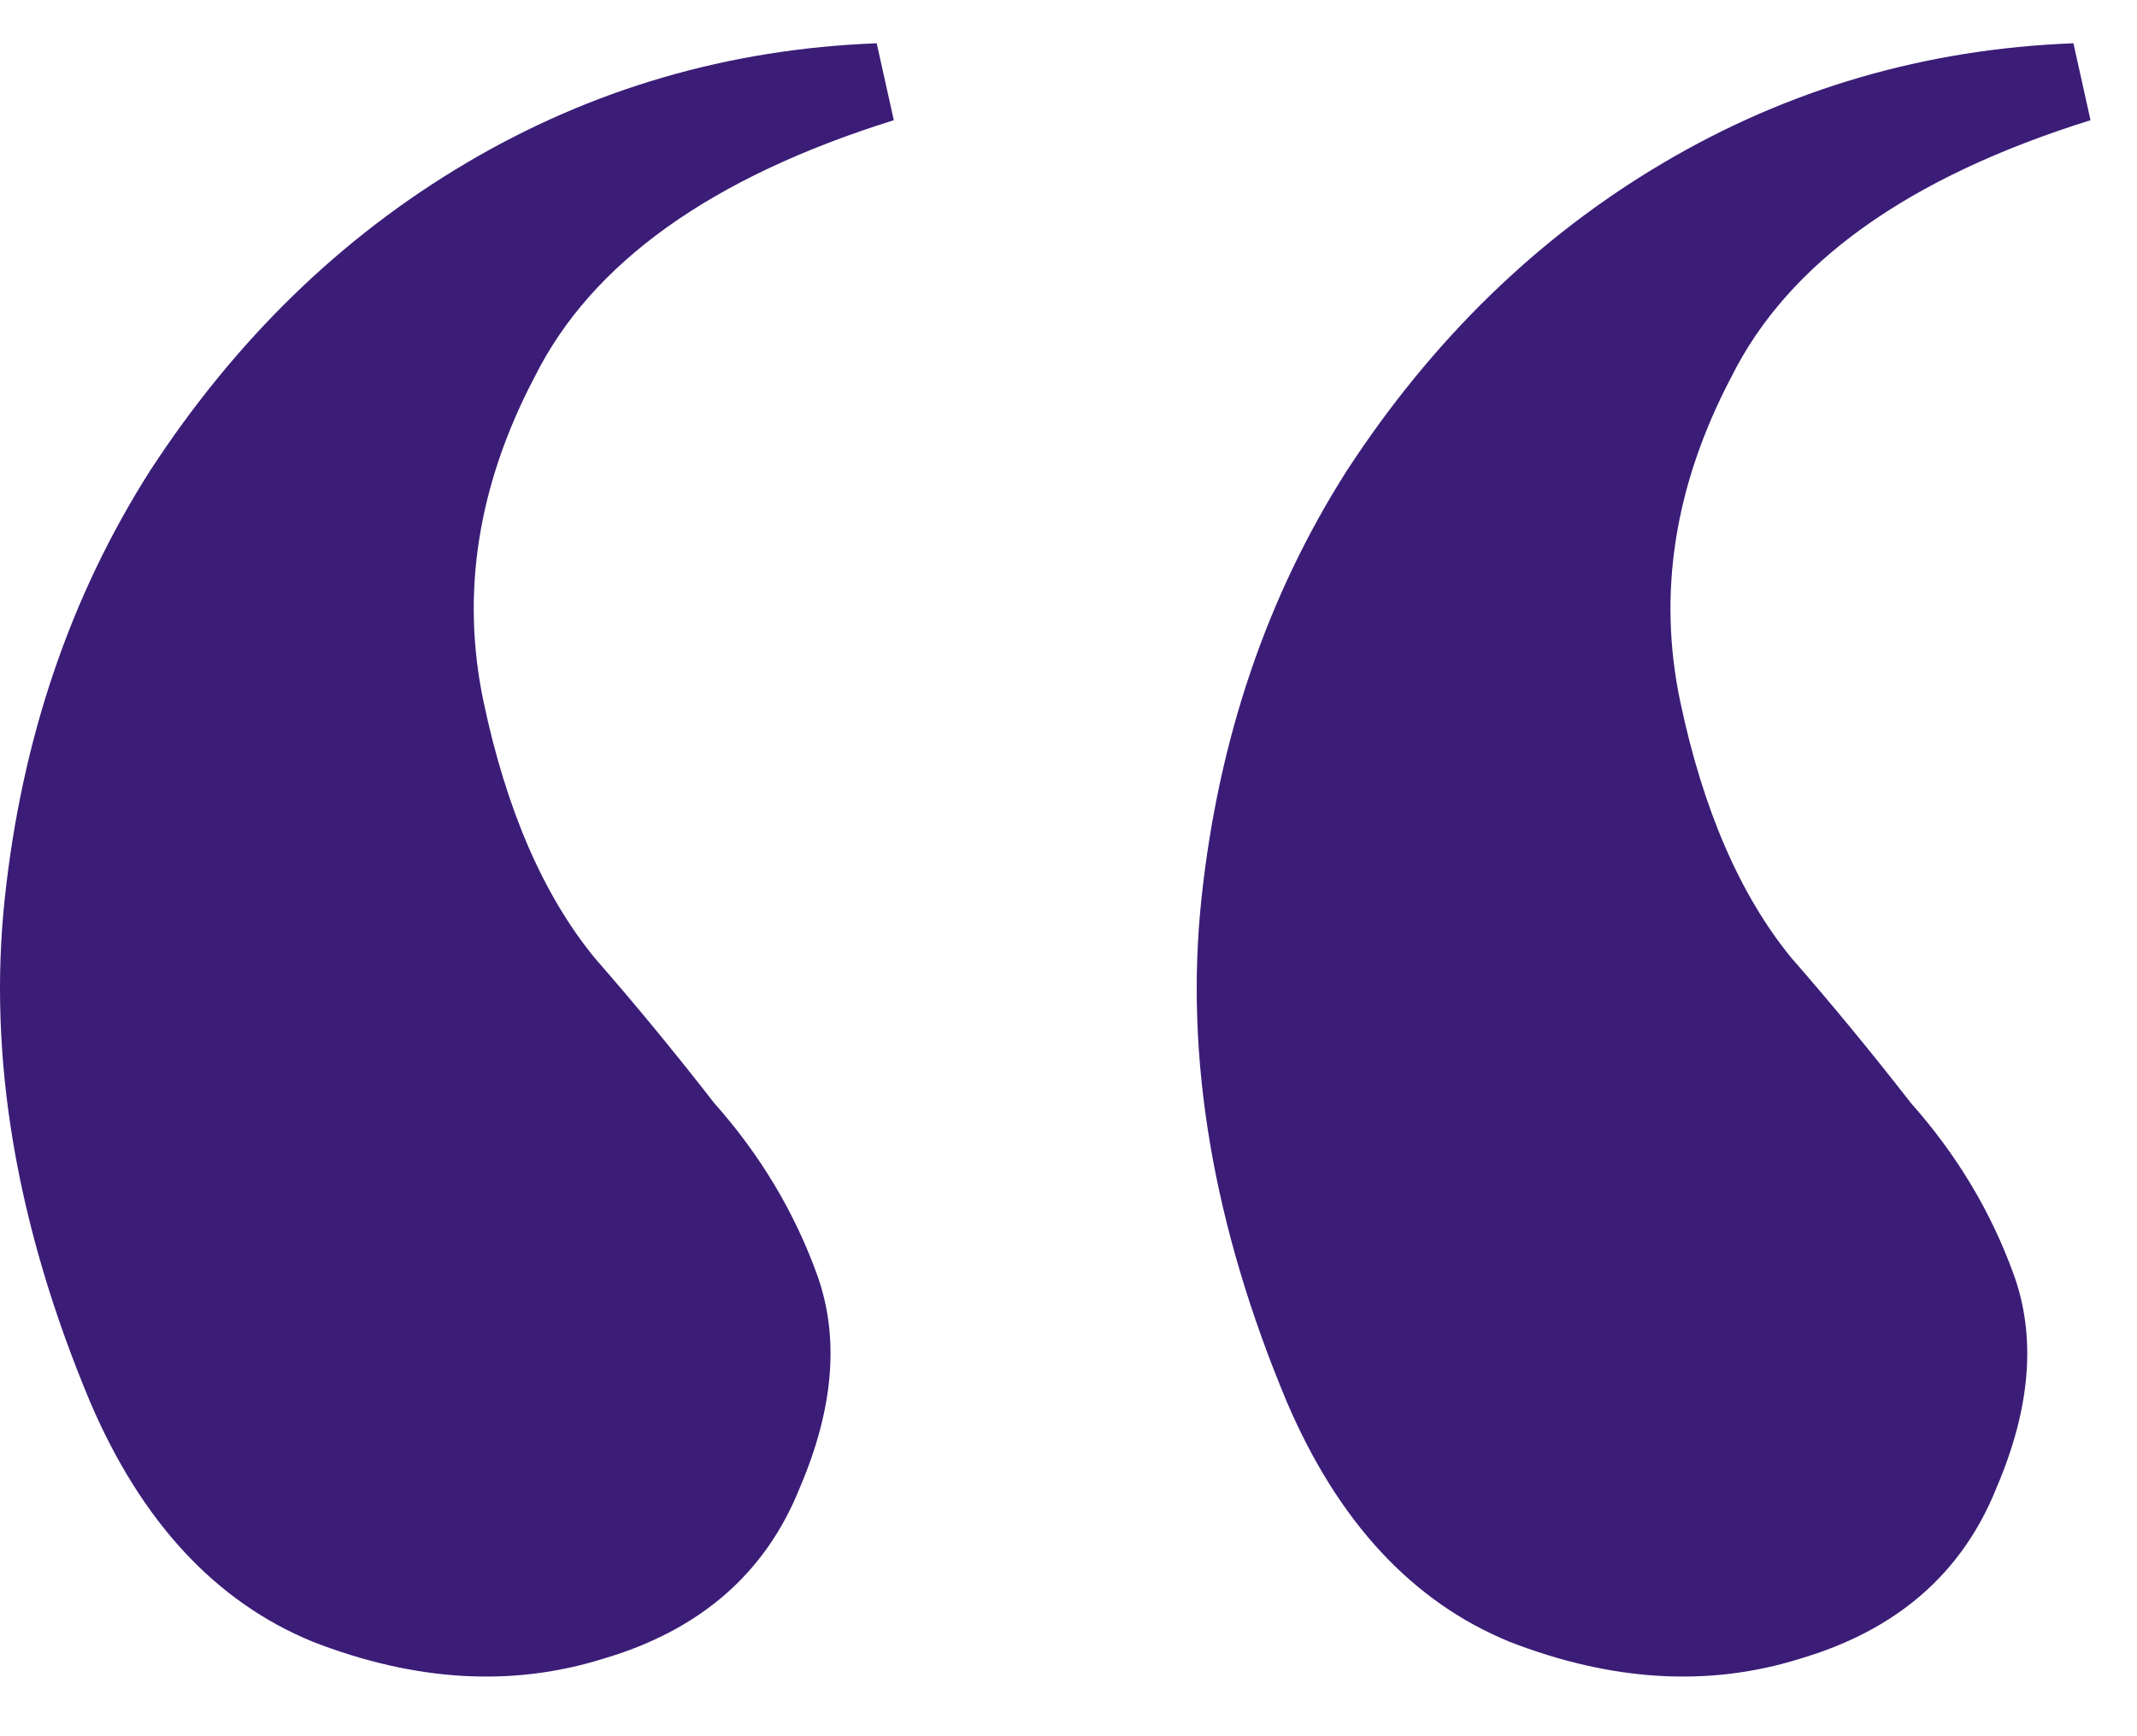 <svg width="32" height="26" viewBox="0 0 32 26" fill="none" xmlns="http://www.w3.org/2000/svg">
<path d="M29.896 22.28C29.384 23.56 28.403 24.413 26.952 24.84C25.587 25.267 24.136 25.181 22.6 24.584C21.149 23.987 20.04 22.792 19.272 21C18.163 18.355 17.736 15.837 17.992 13.448C18.248 11.059 18.973 8.925 20.168 7.048C21.448 5.085 23.027 3.549 24.904 2.44C26.781 1.331 28.829 0.733 31.048 0.648L31.304 1.8C28.573 2.653 26.781 3.933 25.928 5.64C25.075 7.261 24.819 8.883 25.16 10.504C25.501 12.125 26.056 13.405 26.824 14.344C27.421 15.027 28.019 15.752 28.616 16.52C29.299 17.288 29.811 18.141 30.152 19.08C30.493 20.019 30.408 21.085 29.896 22.28ZM11.976 22.28C11.464 23.56 10.483 24.413 9.032 24.84C7.667 25.267 6.216 25.181 4.68 24.584C3.229 23.987 2.12 22.792 1.352 21C0.243 18.355 -0.184 15.837 0.072 13.448C0.328 11.059 1.053 8.925 2.248 7.048C3.528 5.085 5.107 3.549 6.984 2.44C8.861 1.331 10.909 0.733 13.128 0.648L13.384 1.8C10.653 2.653 8.861 3.933 8.008 5.64C7.155 7.261 6.899 8.883 7.24 10.504C7.581 12.125 8.136 13.405 8.904 14.344C9.501 15.027 10.099 15.752 10.696 16.52C11.379 17.288 11.891 18.141 12.232 19.08C12.573 20.019 12.488 21.085 11.976 22.28Z" fill="#3B1D77"/>
</svg>
